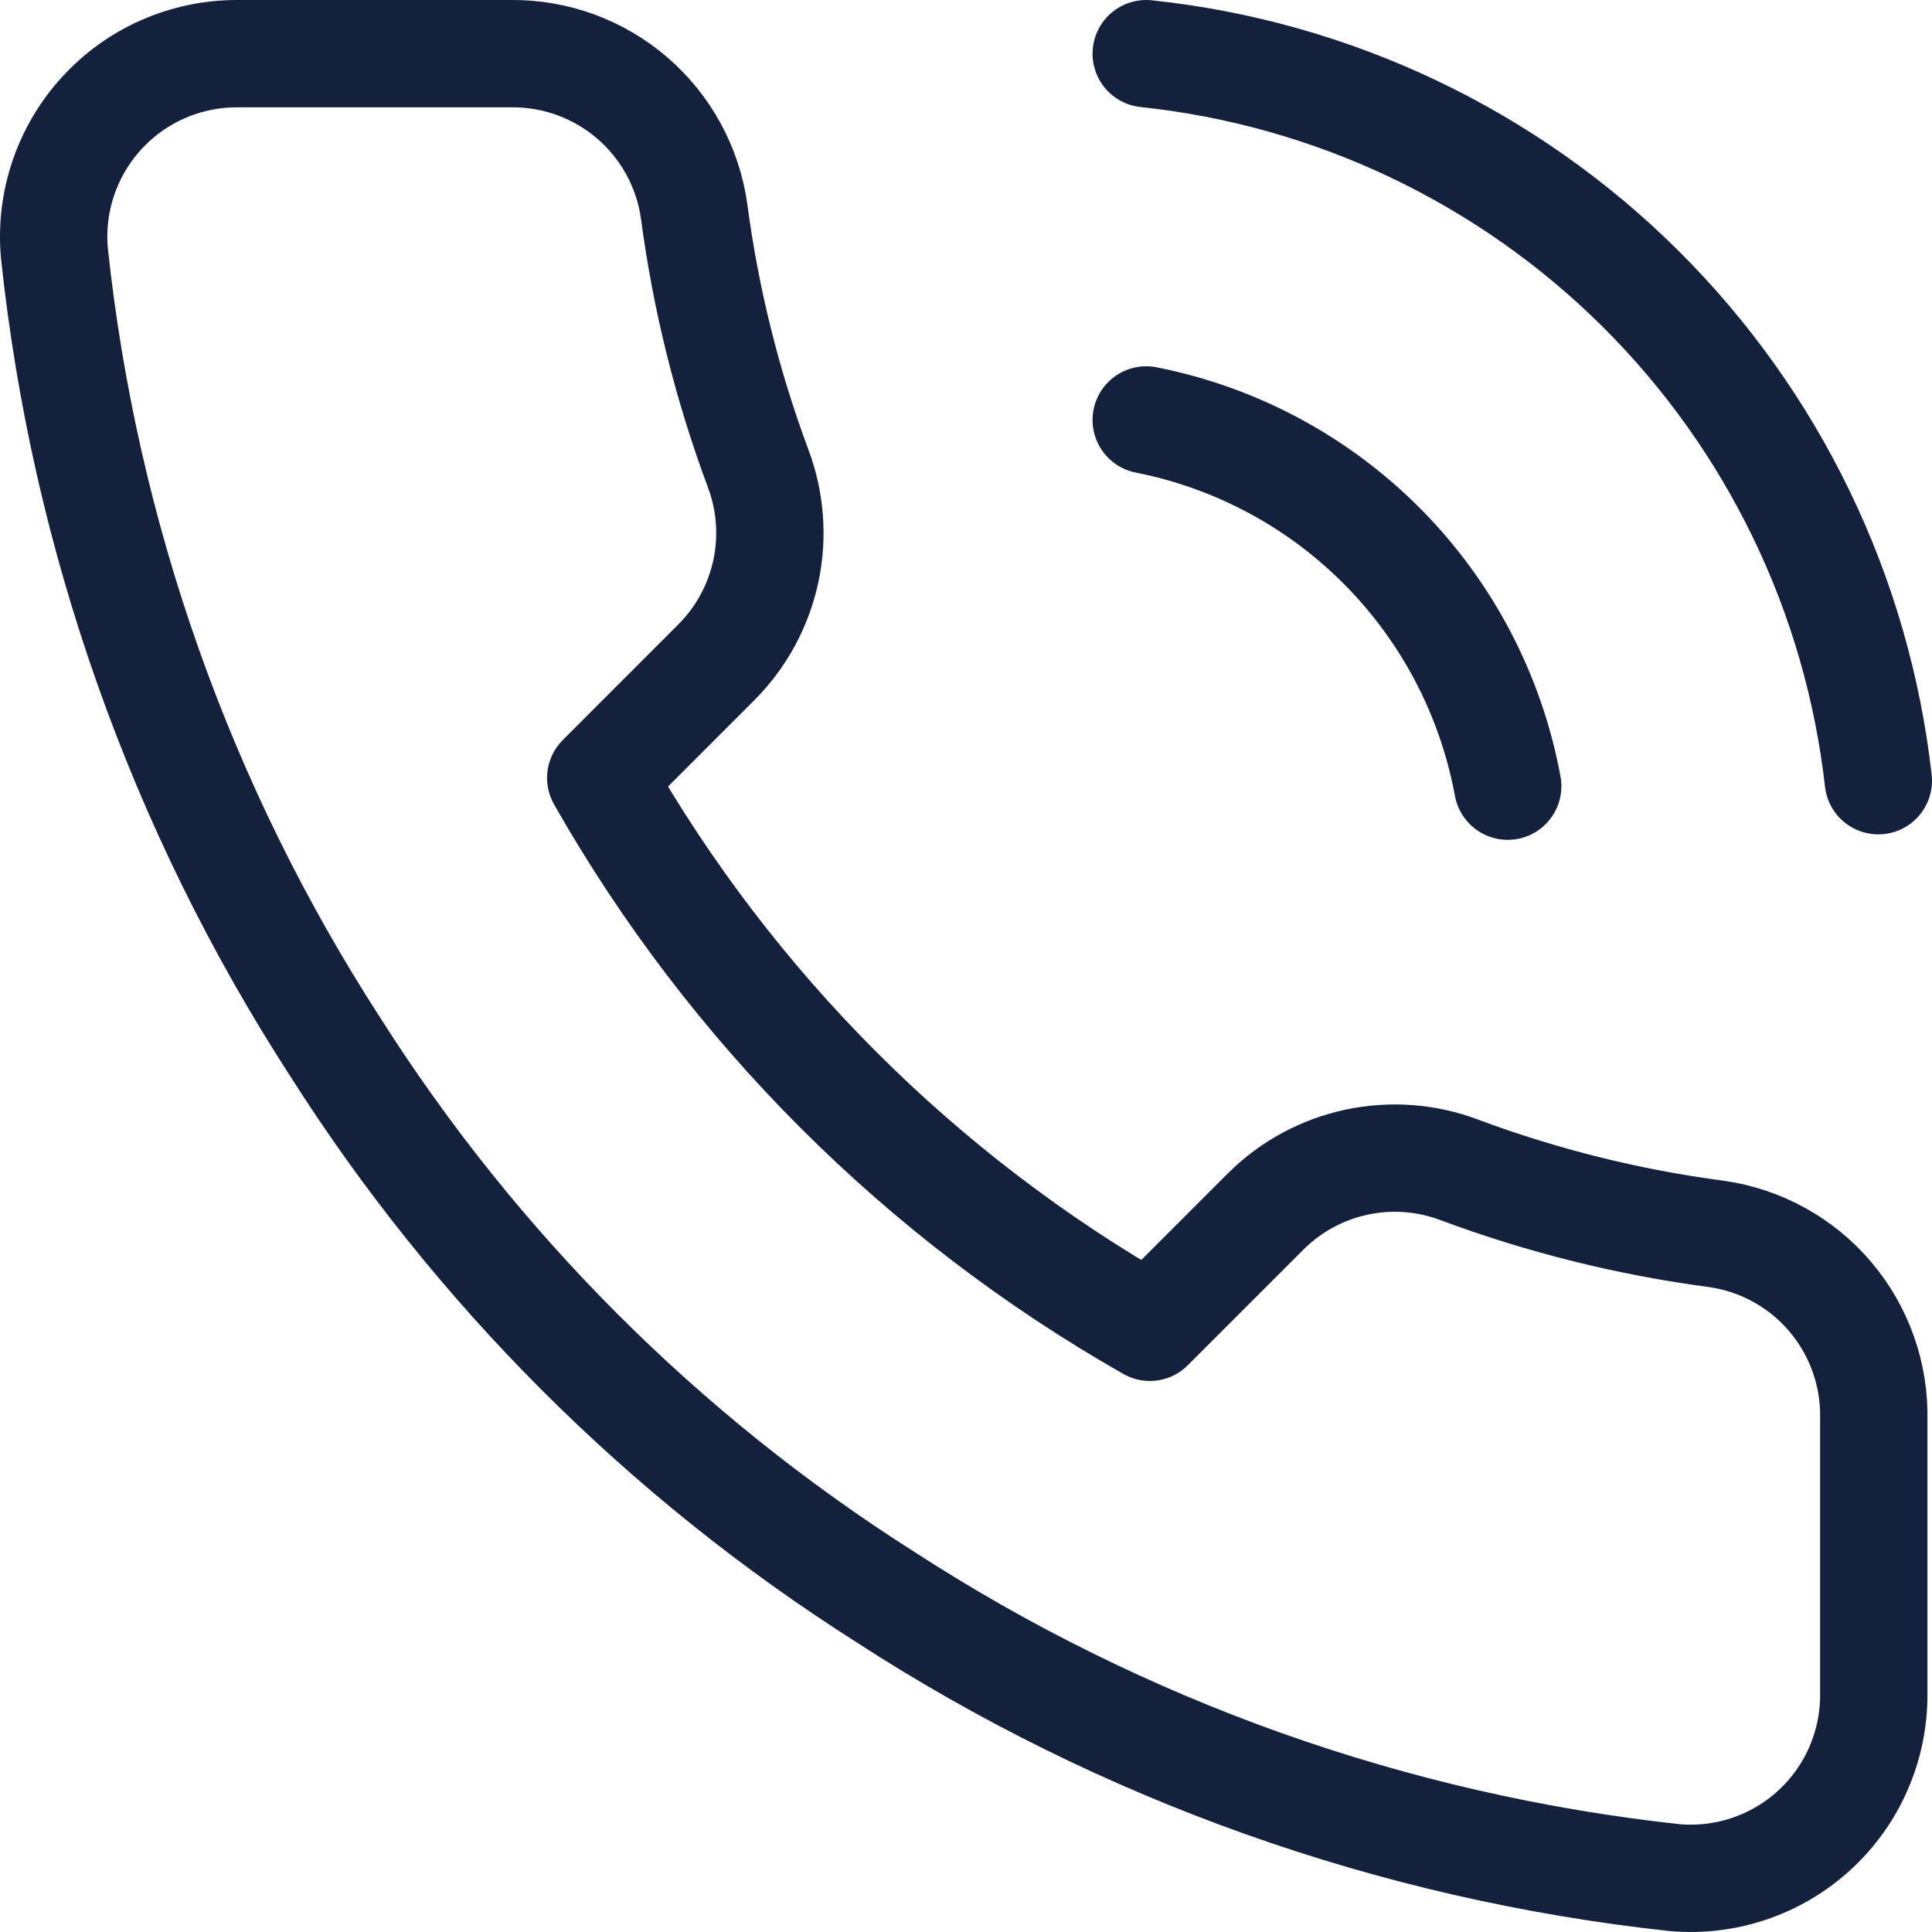 <?xml version="1.0" encoding="UTF-8"?> <svg xmlns="http://www.w3.org/2000/svg" width="36" height="36" viewBox="0 0 36 36" fill="none"> <path d="M21.358 1C24.834 1.367 28.08 2.909 30.561 5.372C33.042 7.836 34.608 11.072 35 14.547M21.358 7.825C23.035 8.156 24.574 8.983 25.775 10.2C26.976 11.417 27.784 12.967 28.094 14.649M34.915 26.456V31.574C34.917 32.049 34.819 32.519 34.629 32.955C34.439 33.39 34.16 33.781 33.81 34.102C33.46 34.423 33.047 34.668 32.597 34.82C32.147 34.972 31.67 35.029 31.197 34.986C25.95 34.416 20.909 32.622 16.481 29.748C12.361 27.129 8.867 23.634 6.249 19.512C3.367 15.061 1.574 9.993 1.014 4.72C0.971 4.248 1.027 3.772 1.178 3.323C1.33 2.874 1.572 2.462 1.892 2.112C2.211 1.762 2.599 1.482 3.033 1.291C3.466 1.1 3.934 1.001 4.407 1H9.523C10.351 0.992 11.153 1.285 11.781 1.825C12.408 2.365 12.818 3.115 12.934 3.935C13.15 5.573 13.55 7.181 14.127 8.729C14.357 9.34 14.406 10.003 14.271 10.641C14.134 11.279 13.819 11.865 13.36 12.329L11.194 14.496C13.622 18.767 17.157 22.304 21.426 24.732L23.592 22.566C24.055 22.107 24.641 21.791 25.278 21.655C25.916 21.519 26.579 21.568 27.19 21.798C28.737 22.375 30.345 22.776 31.982 22.992C32.81 23.109 33.566 23.526 34.107 24.165C34.648 24.804 34.935 25.619 34.915 26.456Z" stroke="#14213D" stroke-width="2" stroke-linecap="round" stroke-linejoin="round"></path> </svg> 